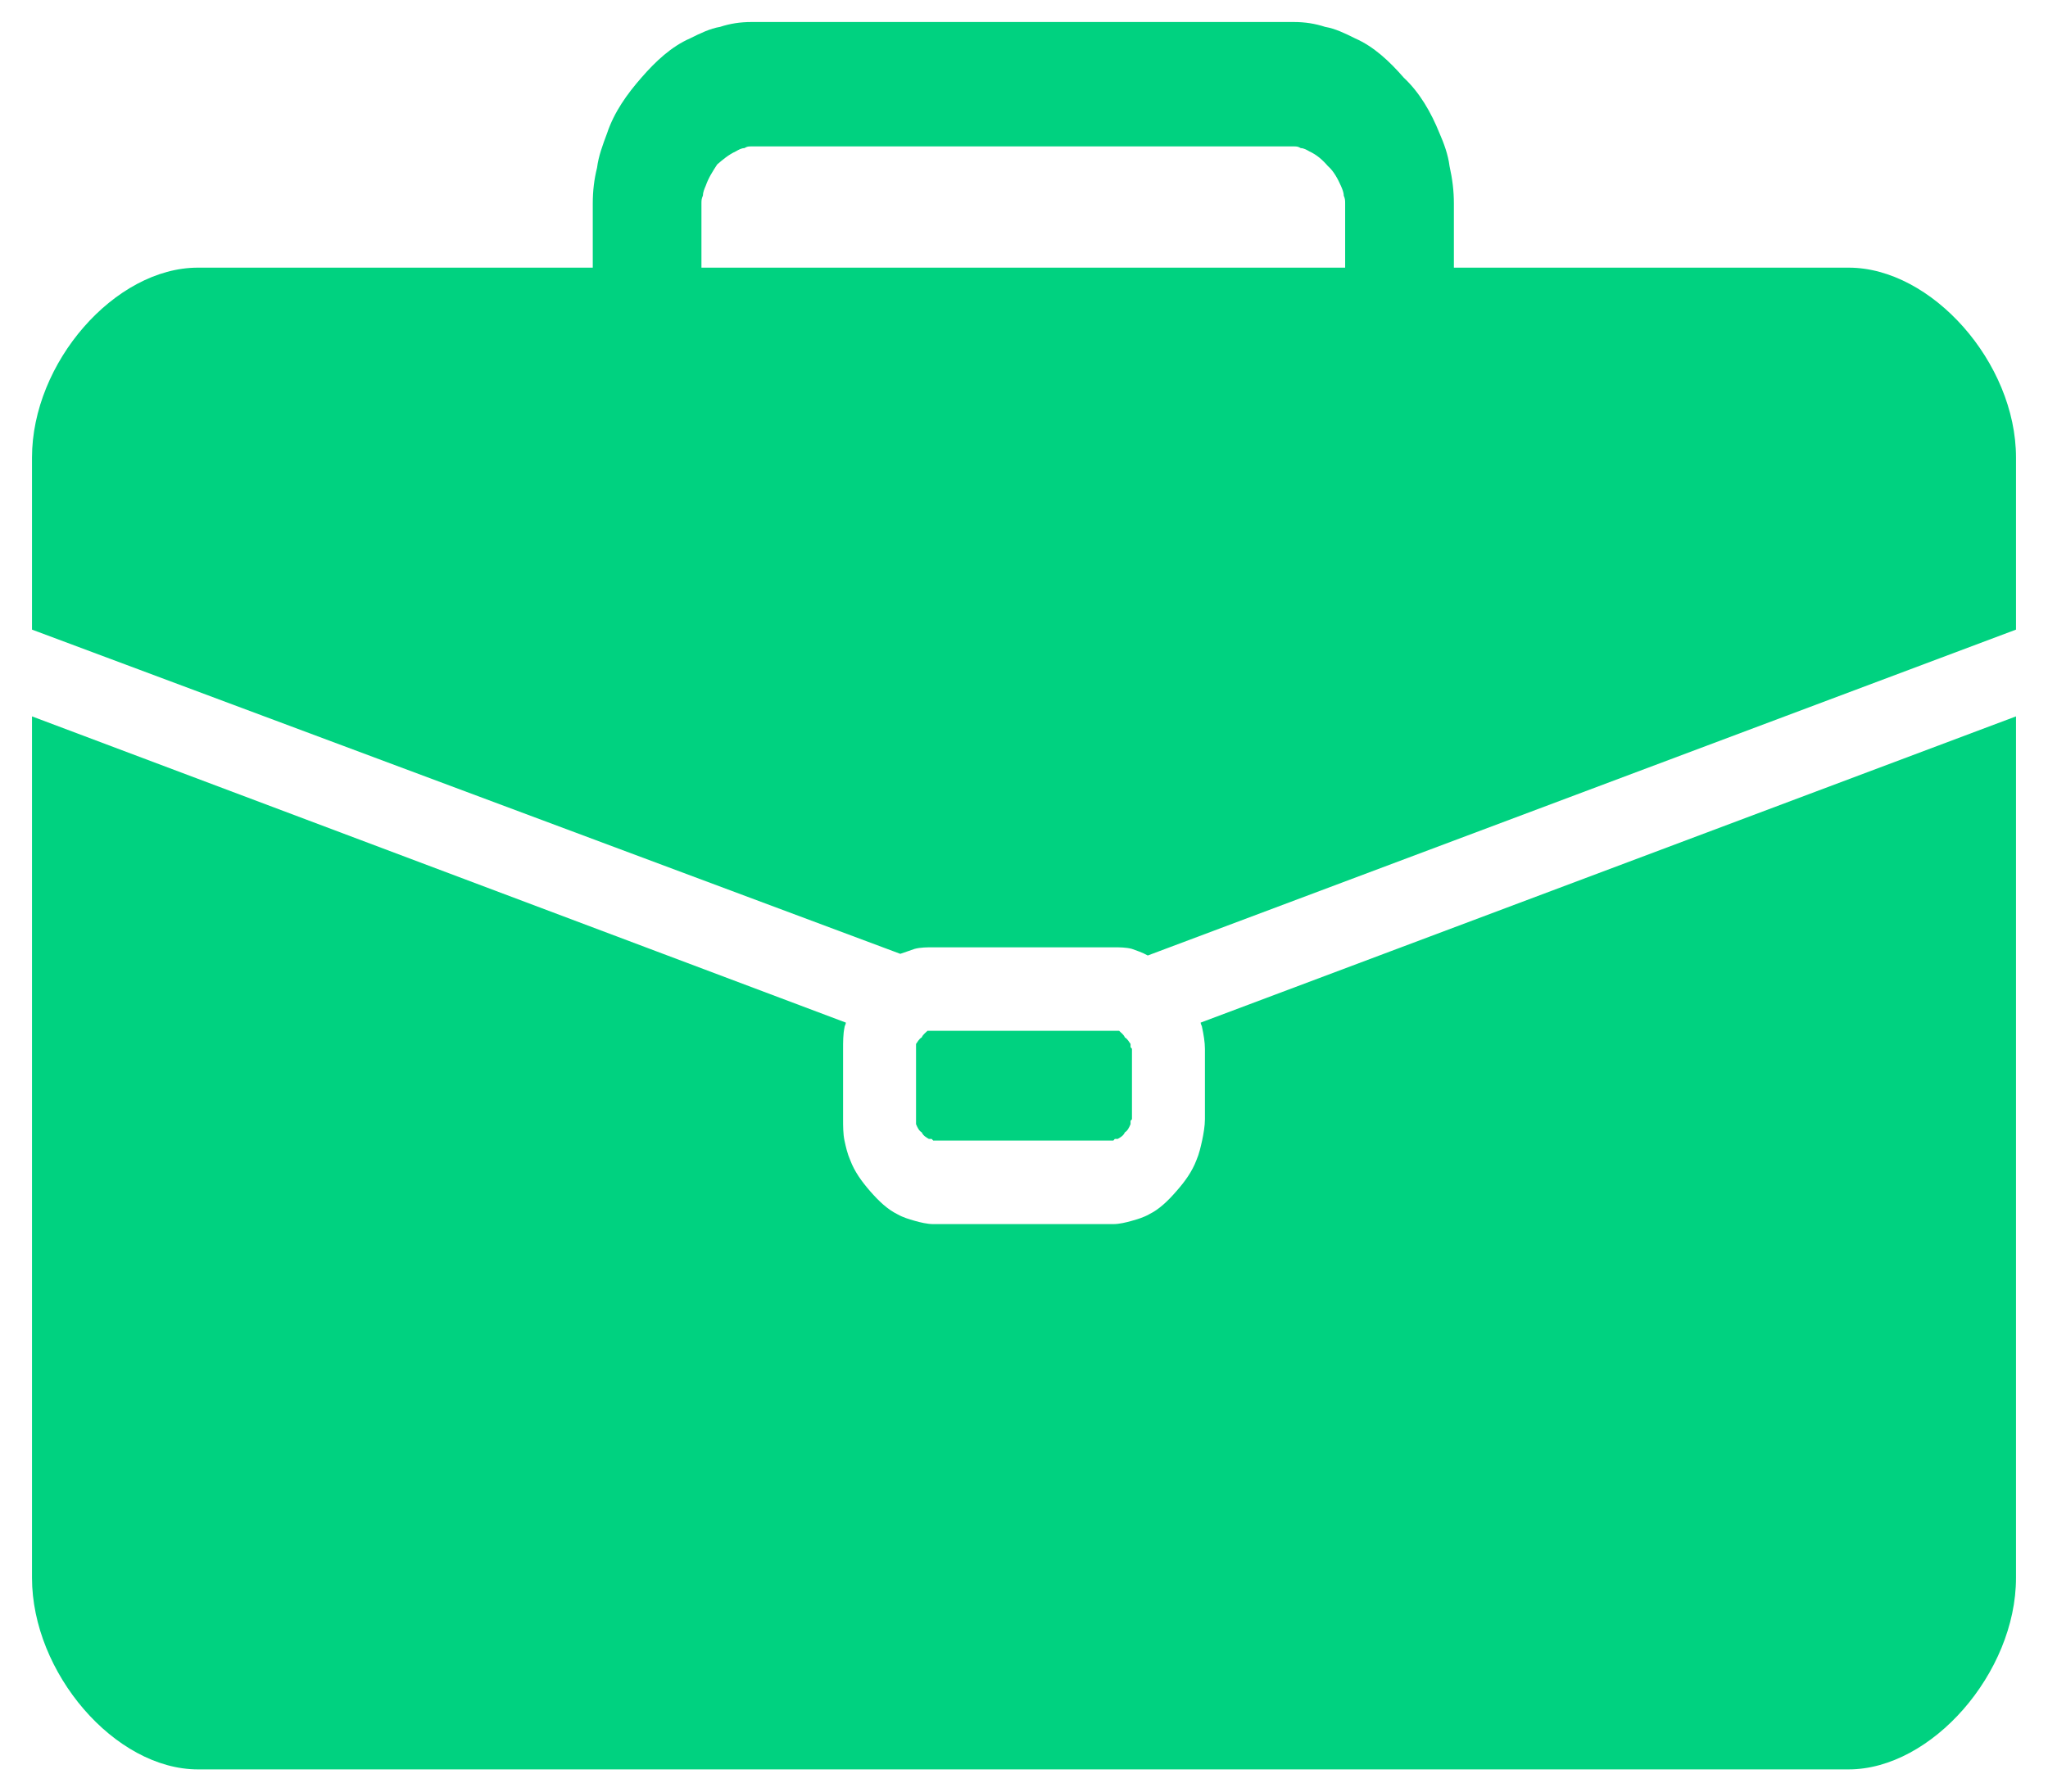 <svg width="32" height="28" viewBox="0 0 32 28" fill="none" xmlns="http://www.w3.org/2000/svg">
<path fill-rule="evenodd" clip-rule="evenodd" d="M11.631 2.315C11.586 2.315 11.541 2.34 11.496 2.366C11.385 2.417 11.295 2.493 11.206 2.57C11.139 2.673 11.072 2.775 11.027 2.903C11.005 2.954 10.983 3.006 10.983 3.057C10.96 3.108 10.96 3.133 10.96 3.184V4.183H21.018V3.184C21.018 3.133 21.018 3.108 20.996 3.057C20.996 3.006 20.973 2.954 20.951 2.903C20.906 2.801 20.839 2.673 20.749 2.596C20.66 2.493 20.57 2.417 20.459 2.366C20.415 2.34 20.369 2.315 20.325 2.315C20.28 2.288 20.258 2.288 20.213 2.288H11.743C11.697 2.288 11.675 2.288 11.631 2.315ZM9.262 3.184C9.262 2.98 9.284 2.801 9.329 2.621C9.351 2.442 9.418 2.263 9.485 2.084C9.596 1.751 9.798 1.47 10.022 1.214C10.245 0.957 10.491 0.727 10.782 0.6C10.938 0.522 11.094 0.446 11.251 0.42C11.407 0.369 11.564 0.344 11.743 0.344H20.213C20.392 0.344 20.548 0.369 20.705 0.42C20.861 0.446 21.018 0.522 21.174 0.6C21.465 0.727 21.71 0.957 21.934 1.214C22.18 1.444 22.359 1.751 22.493 2.084C22.56 2.237 22.627 2.417 22.649 2.596C22.694 2.801 22.717 2.98 22.717 3.184V4.183H28.885C30.181 4.183 31.5 5.667 31.5 7.151V9.84L17.934 14.933C17.844 14.882 17.755 14.856 17.687 14.83C17.598 14.805 17.486 14.805 17.397 14.805H14.581C14.492 14.805 14.38 14.805 14.29 14.83C14.223 14.856 14.134 14.882 14.067 14.907L0.5 9.84V7.151C0.5 5.667 1.796 4.183 3.093 4.183H9.262V3.184ZM14.558 16.11H17.419C17.442 16.11 17.464 16.11 17.486 16.11C17.509 16.136 17.554 16.161 17.576 16.213C17.62 16.238 17.643 16.289 17.665 16.315C17.665 16.34 17.665 16.34 17.665 16.366L17.687 16.391V17.492L17.665 17.517C17.665 17.544 17.665 17.569 17.665 17.569C17.643 17.62 17.62 17.671 17.576 17.697C17.554 17.749 17.509 17.774 17.464 17.8C17.464 17.8 17.442 17.8 17.419 17.8L17.397 17.825H14.581L14.558 17.8C14.536 17.8 14.514 17.8 14.514 17.8C14.469 17.774 14.425 17.749 14.402 17.697C14.357 17.671 14.335 17.62 14.313 17.569C14.313 17.569 14.313 17.544 14.313 17.517V16.366C14.313 16.34 14.313 16.34 14.313 16.315C14.335 16.289 14.357 16.238 14.402 16.213C14.425 16.161 14.469 16.136 14.492 16.11C14.514 16.11 14.536 16.11 14.558 16.11ZM18.783 16.059C18.783 16.034 18.76 16.008 18.76 15.982L31.5 11.196V24.659C31.5 26.144 30.181 27.653 28.885 27.653H3.093C1.796 27.653 0.5 26.144 0.5 24.659V11.196L13.217 15.982C13.217 16.008 13.195 16.034 13.195 16.059C13.173 16.161 13.173 16.289 13.173 16.391V17.492C13.173 17.595 13.173 17.722 13.195 17.825C13.217 17.927 13.24 18.03 13.285 18.132C13.352 18.311 13.464 18.465 13.597 18.618C13.732 18.772 13.866 18.9 14.022 18.977C14.112 19.028 14.201 19.053 14.29 19.079C14.38 19.105 14.492 19.131 14.581 19.131H17.397C17.486 19.131 17.598 19.105 17.687 19.079C17.777 19.053 17.866 19.028 17.956 18.977C18.112 18.9 18.246 18.772 18.38 18.618C18.515 18.465 18.626 18.311 18.694 18.132C18.738 18.03 18.76 17.927 18.783 17.825C18.805 17.722 18.827 17.595 18.827 17.492V16.391C18.827 16.289 18.805 16.161 18.783 16.059Z" fill="#00D280"/>
</svg>
